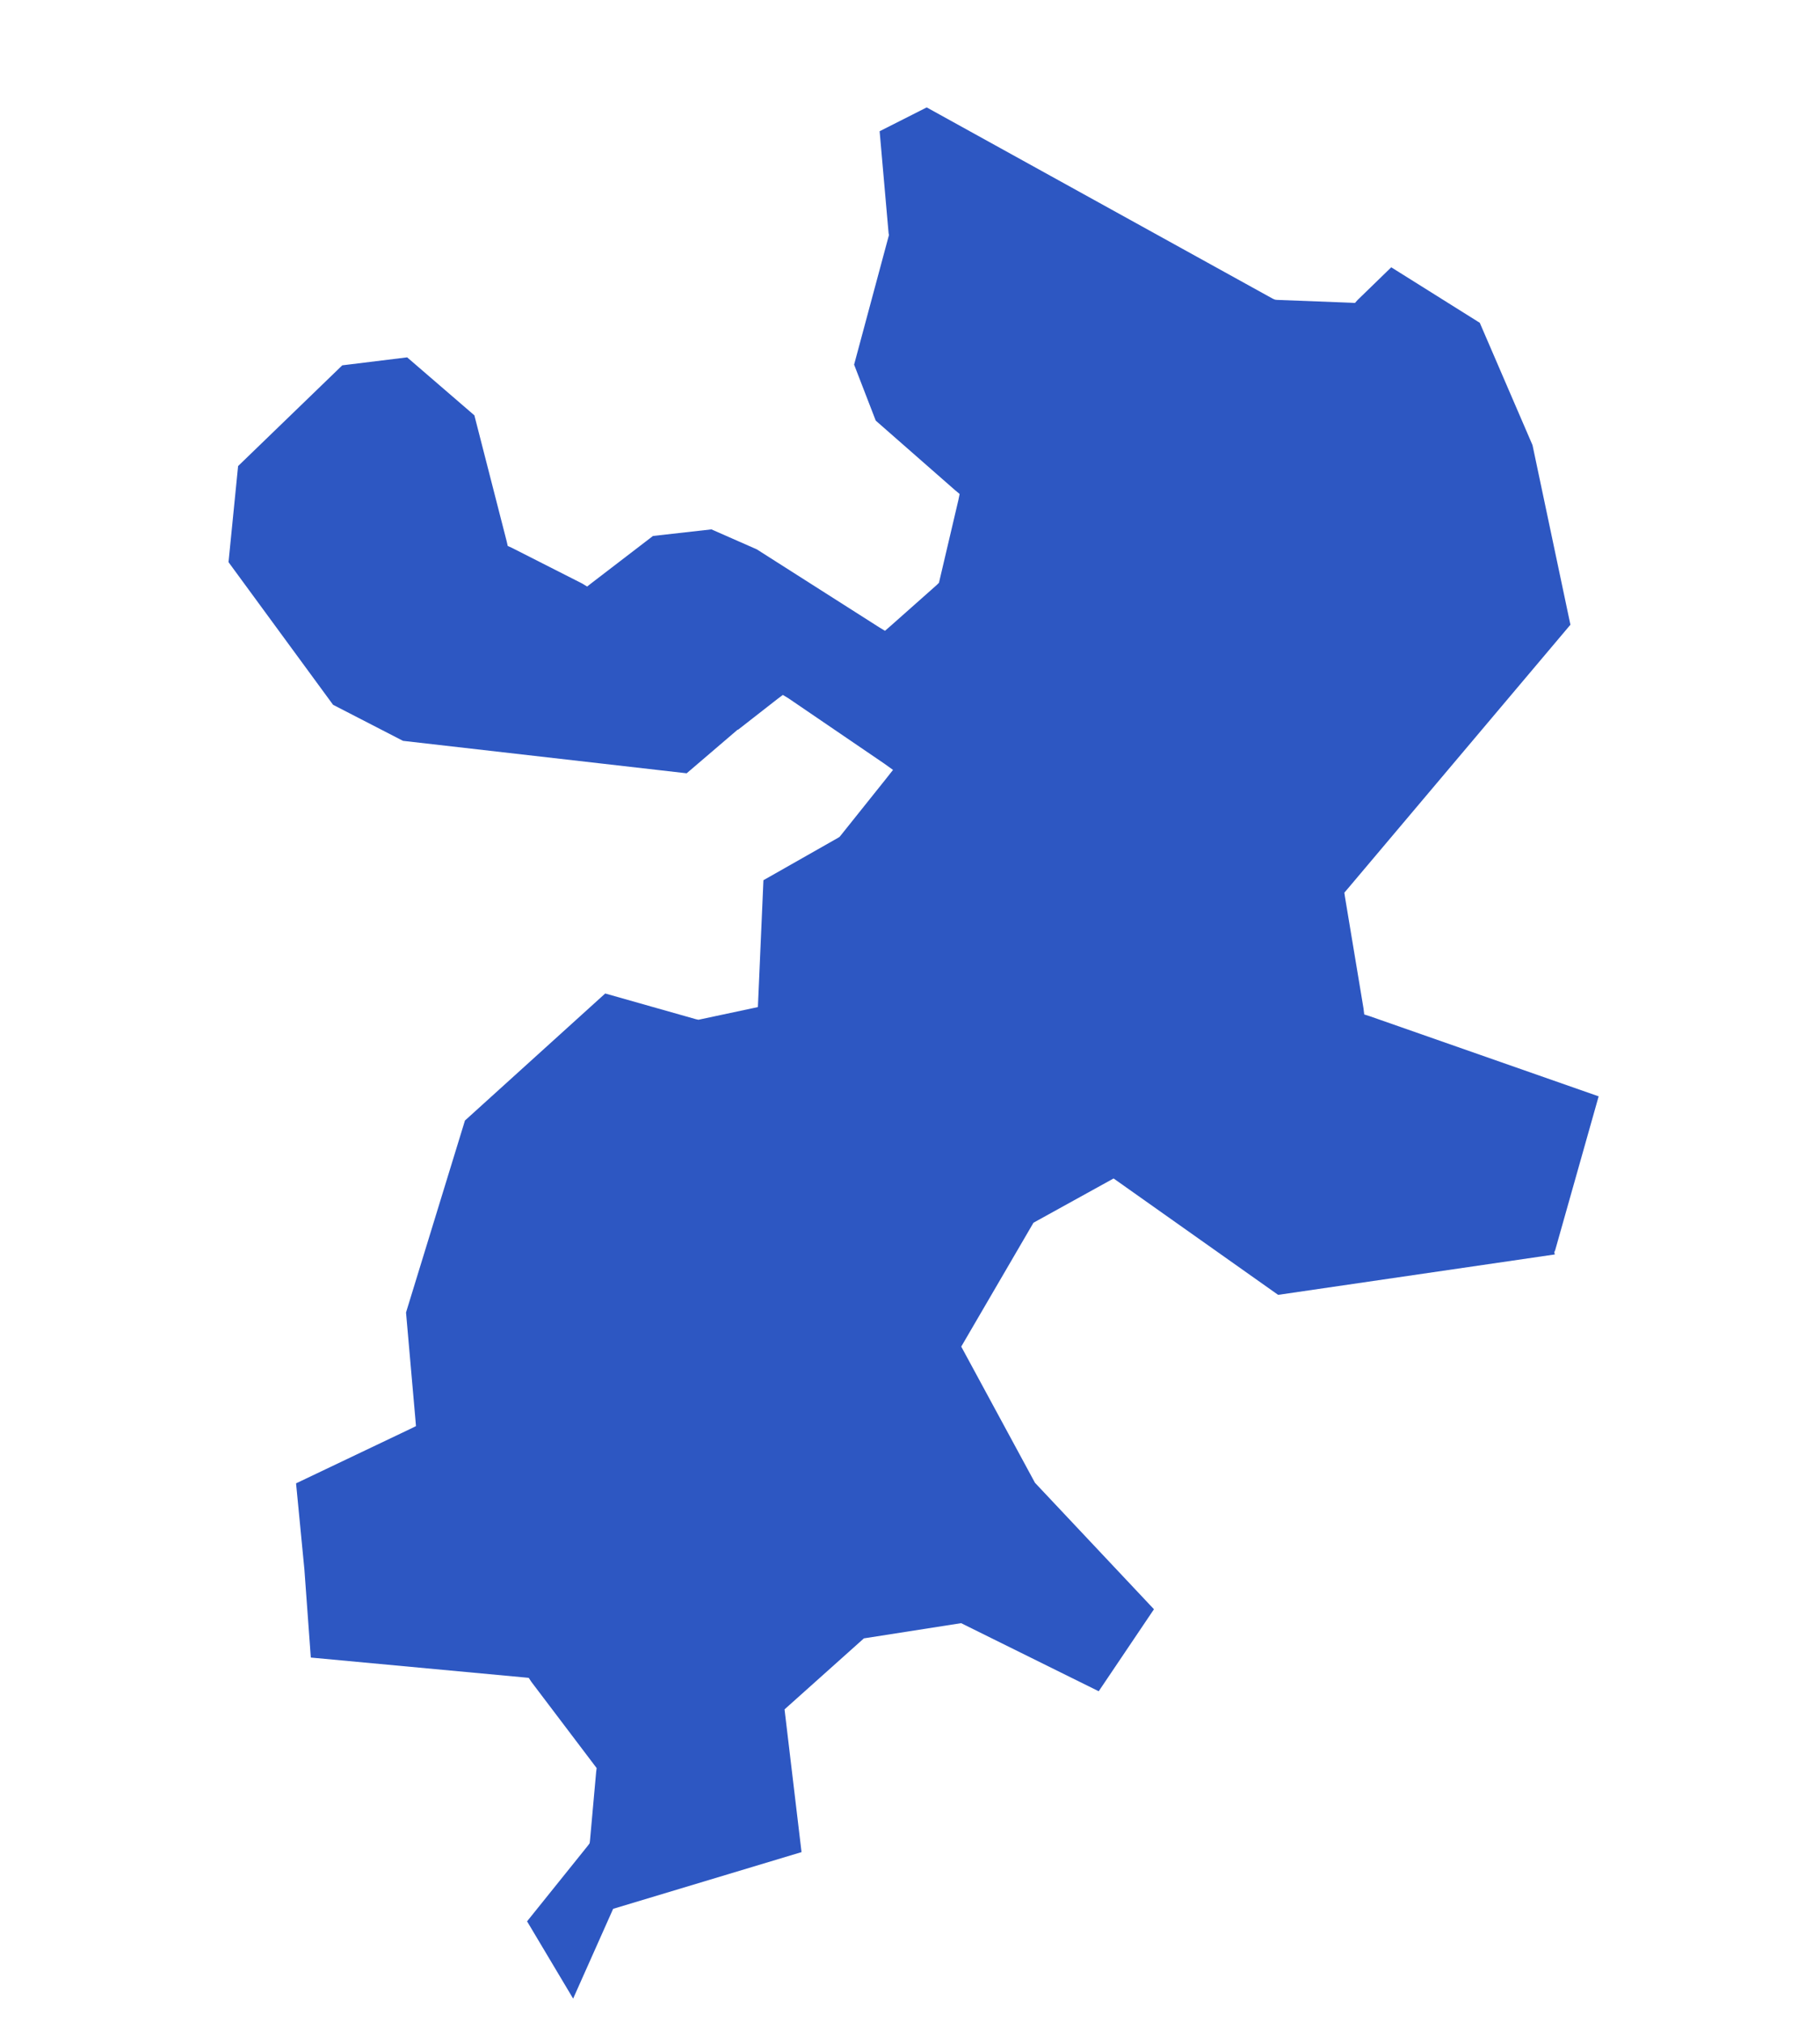 <?xml version="1.0" encoding="UTF-8"?> <svg xmlns="http://www.w3.org/2000/svg" width="45" height="50" viewBox="0 0 45 50" fill="none"><path fill-rule="evenodd" clip-rule="evenodd" d="M14.171 49.401L15.16 47.182L19.818 45.78L19.398 42.252L21.36 40.497L23.764 40.121L27.166 41.804L28.532 39.777L25.59 36.651L23.767 33.285L25.553 30.223L27.534 29.129L31.602 32.006L38.443 31.007L38.43 30.951L38.452 30.903L39.527 27.099L33.875 25.121L33.731 25.075L33.713 24.925L33.255 22.172L33.239 22.065L33.311 21.981L38.829 15.442L37.892 11.003L36.588 7.979L34.399 6.607L33.568 7.414L33.502 7.488L33.401 7.483L31.578 7.413L31.526 7.407L31.471 7.384L22.913 2.655L21.749 3.244L21.971 5.767L21.98 5.808L21.118 9.013L21.653 10.397L23.614 12.116L23.727 12.21L23.696 12.362L23.233 14.333L23.216 14.405L23.162 14.459L22.013 15.478L21.881 15.592L21.736 15.504L18.711 13.578L17.59 13.085L16.145 13.248L14.637 14.404L14.517 14.498L14.392 14.422L12.656 13.541L12.554 13.495L12.528 13.381L11.729 10.266L10.067 8.833L8.463 9.03L5.887 11.52L5.65 13.895L8.235 17.421L9.964 18.312L16.978 19.114L18.237 18.037L18.253 18.034L19.228 17.273L19.356 17.177L19.501 17.265L21.861 18.873L22.08 19.03L21.919 19.235L20.787 20.651L20.761 20.682L20.725 20.707L18.876 21.757L18.739 24.893L17.27 25.206L17.209 25.193L14.964 24.557L11.496 27.697L10.039 32.442L10.271 35.082L10.285 35.25L10.135 35.324L7.32 36.665L7.526 38.791L7.685 40.971L12.962 41.462L13.073 41.473L13.137 41.57L14.691 43.622L14.752 43.703L14.74 43.799L14.588 45.491L14.579 45.561L14.535 45.621L13.032 47.491L14.171 49.401Z" fill="#2D57C2"></path></svg> 